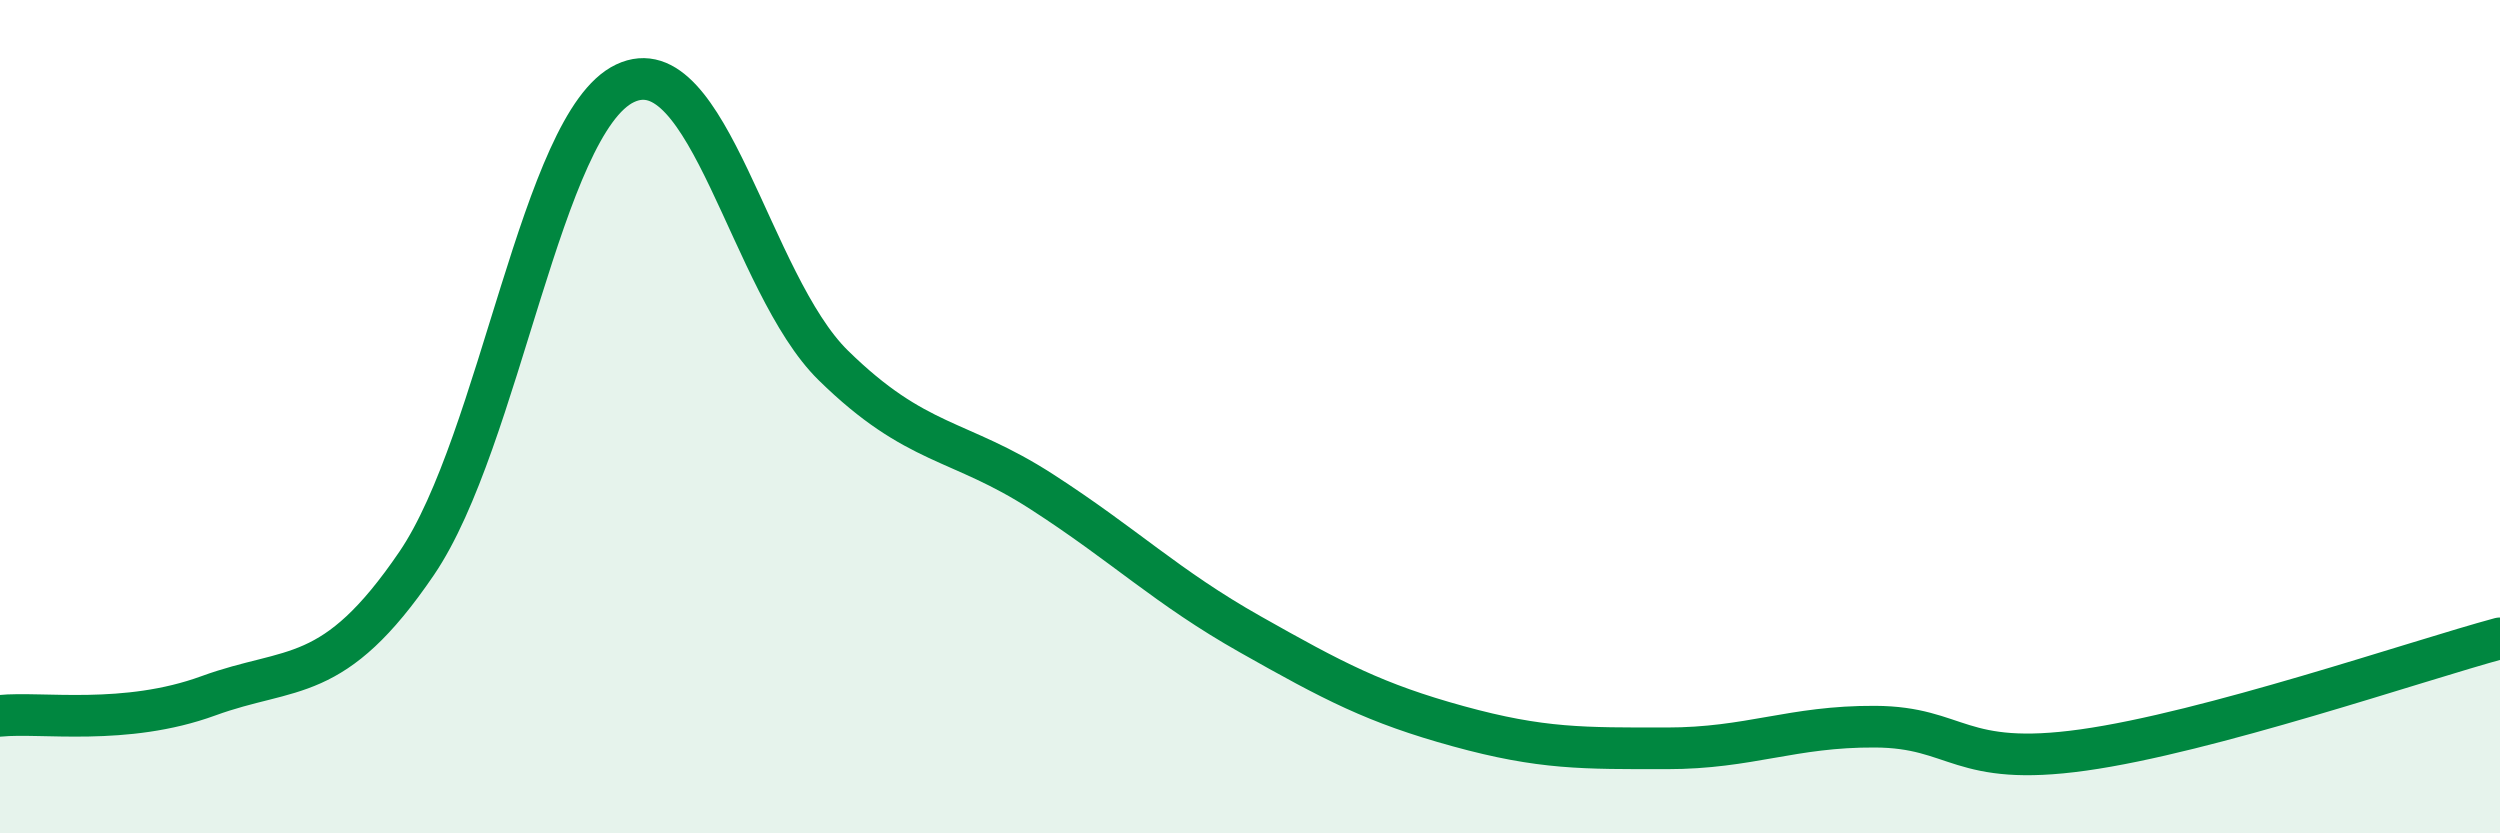 
    <svg width="60" height="20" viewBox="0 0 60 20" xmlns="http://www.w3.org/2000/svg">
      <path
        d="M 0,17.18 C 1,17.08 3,17.43 5,16.7 C 7,15.97 8,16.46 10,13.52 C 12,10.58 13,2.95 15,2 C 17,1.05 18,6.81 20,8.77 C 22,10.73 23,10.51 25,11.8 C 27,13.09 28,14.09 30,15.22 C 32,16.35 33,16.88 35,17.43 C 37,17.98 38,17.96 40,17.96 C 42,17.96 43,17.43 45,17.44 C 47,17.45 47,18.42 50,18 C 53,17.58 58,15.86 60,15.32L60 20L0 20Z"
        fill="#008740"
        opacity="0.1"
        stroke-linecap="round"
        stroke-linejoin="round"
      />
      <path
        d="M 0,17.18 C 1,17.08 3,17.43 5,16.7 C 7,15.97 8,16.46 10,13.52 C 12,10.58 13,2.95 15,2 C 17,1.05 18,6.81 20,8.77 C 22,10.73 23,10.51 25,11.8 C 27,13.09 28,14.09 30,15.22 C 32,16.35 33,16.88 35,17.43 C 37,17.98 38,17.96 40,17.96 C 42,17.96 43,17.43 45,17.44 C 47,17.45 47,18.42 50,18 C 53,17.58 58,15.86 60,15.32"
        stroke="#008740"
        stroke-width="1"
        fill="none"
        stroke-linecap="round"
        stroke-linejoin="round"
      />
    </svg>
  